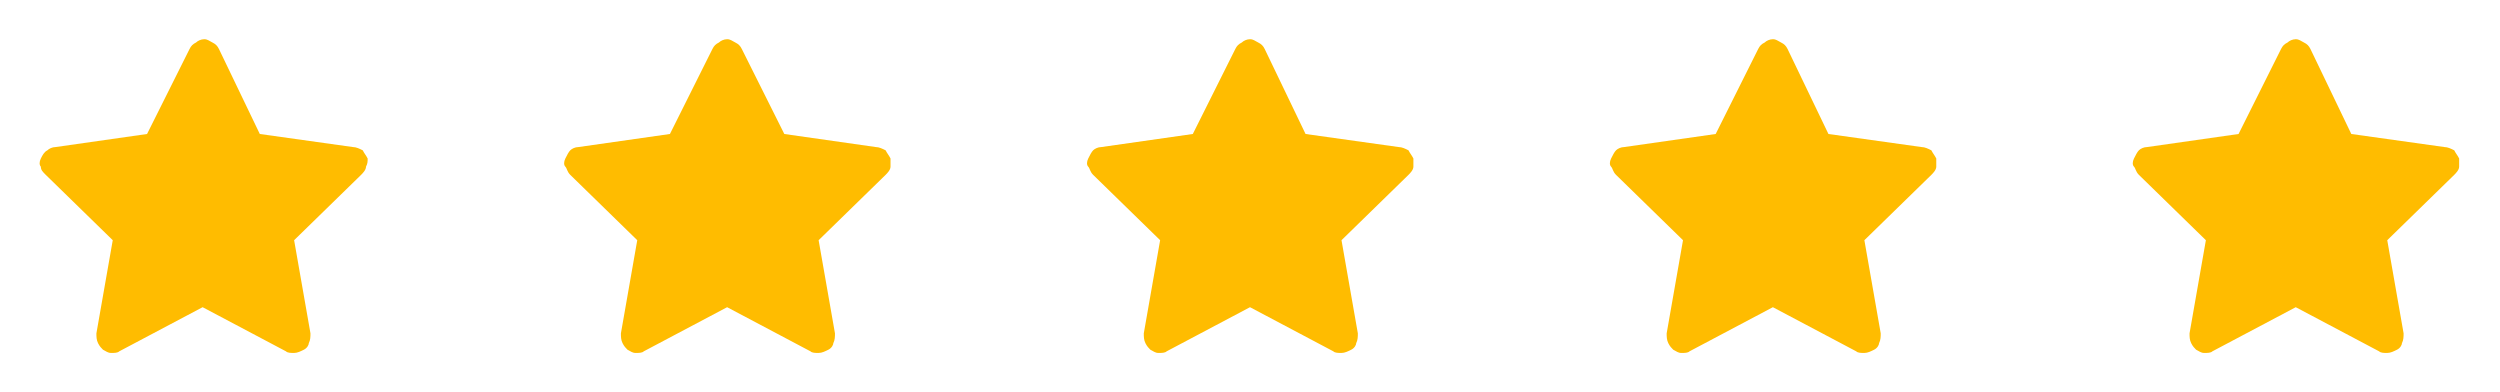 <?xml version="1.0" encoding="utf-8"?>
<!-- Generator: Adobe Illustrator 26.2.0, SVG Export Plug-In . SVG Version: 6.00 Build 0)  -->
<svg version="1.1" id="Laag_1" xmlns="http://www.w3.org/2000/svg" xmlns:xlink="http://www.w3.org/1999/xlink" x="0px" y="0px"
	 viewBox="0 0 153 24" style="enable-background:new 0 0 153 24;" xml:space="preserve">
<style type="text/css">
	.st0{fill:#FFBC00;}
</style>
<path class="st0" d="M22.5,9.7c-0.1-0.2-0.2-0.3-0.3-0.5C22,9.1,21.8,9,21.6,9l-5.7-0.8L13.4,3c-0.1-0.2-0.2-0.3-0.4-0.4
	c-0.2-0.1-0.3-0.2-0.5-0.2c-0.2,0-0.4,0.1-0.5,0.2c-0.2,0.1-0.3,0.2-0.4,0.4L9,8.2L3.4,9C3.2,9,3,9.1,2.9,9.2
	C2.7,9.3,2.6,9.5,2.5,9.7c-0.1,0.2-0.1,0.4,0,0.5c0,0.2,0.1,0.3,0.3,0.5l4.1,4l-1,5.7c0,0.2,0,0.4,0.1,0.6c0.1,0.2,0.2,0.3,0.3,0.4
	c0.2,0.1,0.3,0.2,0.5,0.2c0.2,0,0.4,0,0.5-0.1l5.1-2.7l5.1,2.7c0.1,0.1,0.3,0.1,0.5,0.1c0.2,0,0.4-0.1,0.6-0.2
	c0.2-0.1,0.3-0.3,0.3-0.4c0.1-0.2,0.1-0.4,0.1-0.6l-1-5.7l4.1-4c0.1-0.1,0.3-0.3,0.3-0.5C22.5,10,22.5,9.9,22.5,9.7z"/>
<path class="st0" d="M54.5,9.7c-0.1-0.2-0.2-0.3-0.3-0.5C54,9.1,53.8,9,53.6,9L48,8.2L45.4,3c-0.1-0.2-0.2-0.3-0.4-0.4
	c-0.2-0.1-0.3-0.2-0.5-0.2c-0.2,0-0.4,0.1-0.5,0.2c-0.2,0.1-0.3,0.2-0.4,0.4L41,8.2L35.4,9c-0.2,0-0.4,0.1-0.5,0.2
	c-0.1,0.1-0.2,0.3-0.3,0.5c-0.1,0.2-0.1,0.4,0,0.5s0.1,0.3,0.3,0.5l4.1,4l-1,5.7c0,0.2,0,0.4,0.1,0.6c0.1,0.2,0.2,0.3,0.3,0.4
	c0.2,0.1,0.3,0.2,0.5,0.2c0.2,0,0.4,0,0.5-0.1l5.1-2.7l5.1,2.7c0.1,0.1,0.3,0.1,0.5,0.1c0.2,0,0.4-0.1,0.6-0.2
	c0.2-0.1,0.3-0.3,0.3-0.4c0.1-0.2,0.1-0.4,0.1-0.6l-1-5.7l4.1-4c0.1-0.1,0.3-0.3,0.3-0.5C54.5,10,54.5,9.9,54.5,9.7z"/>
<path class="st0" d="M86.5,9.7c-0.1-0.2-0.2-0.3-0.3-0.5C86,9.1,85.8,9,85.6,9l-5.7-0.8L77.4,3c-0.1-0.2-0.2-0.3-0.4-0.4
	c-0.2-0.1-0.3-0.2-0.5-0.2c-0.2,0-0.4,0.1-0.5,0.2c-0.2,0.1-0.3,0.2-0.4,0.4l-2.6,5.2L67.4,9c-0.2,0-0.4,0.1-0.5,0.2
	c-0.1,0.1-0.2,0.3-0.3,0.5c-0.1,0.2-0.1,0.4,0,0.5s0.1,0.3,0.3,0.5l4.1,4l-1,5.7c0,0.2,0,0.4,0.1,0.6c0.1,0.2,0.2,0.3,0.3,0.4
	c0.2,0.1,0.3,0.2,0.5,0.2c0.2,0,0.4,0,0.5-0.1l5.1-2.7l5.1,2.7c0.1,0.1,0.3,0.1,0.5,0.1c0.2,0,0.4-0.1,0.6-0.2
	c0.2-0.1,0.3-0.3,0.3-0.4c0.1-0.2,0.1-0.4,0.1-0.6l-1-5.7l4.1-4c0.1-0.1,0.3-0.3,0.3-0.5C86.5,10,86.5,9.9,86.5,9.7z"/>
<path class="st0" d="M118.5,9.7c-0.1-0.2-0.2-0.3-0.3-0.5C118,9.1,117.8,9,117.6,9l-5.7-0.8L109.4,3c-0.1-0.2-0.2-0.3-0.4-0.4
	c-0.2-0.1-0.3-0.2-0.5-0.2s-0.4,0.1-0.5,0.2c-0.2,0.1-0.3,0.2-0.4,0.4L105,8.2L99.4,9c-0.2,0-0.4,0.1-0.5,0.2
	c-0.1,0.1-0.2,0.3-0.3,0.5c-0.1,0.2-0.1,0.4,0,0.5s0.1,0.3,0.3,0.5l4.1,4l-1,5.7c0,0.2,0,0.4,0.1,0.6c0.1,0.2,0.2,0.3,0.3,0.4
	c0.2,0.1,0.3,0.2,0.5,0.2s0.4,0,0.5-0.1l5.1-2.7l5.1,2.7c0.1,0.1,0.3,0.1,0.5,0.1c0.2,0,0.4-0.1,0.6-0.2c0.2-0.1,0.3-0.3,0.3-0.4
	c0.1-0.2,0.1-0.4,0.1-0.6l-1-5.7l4.1-4c0.1-0.1,0.3-0.3,0.3-0.5C118.5,10,118.5,9.9,118.5,9.7L118.5,9.7z"/>
<path class="st0" d="M150.5,9.7c-0.1-0.2-0.2-0.3-0.3-0.5C150,9.1,149.8,9,149.6,9l-5.7-0.8L141.4,3c-0.1-0.2-0.2-0.3-0.4-0.4
	c-0.2-0.1-0.3-0.2-0.5-0.2s-0.4,0.1-0.5,0.2c-0.2,0.1-0.3,0.2-0.4,0.4L137,8.2L131.4,9c-0.2,0-0.4,0.1-0.5,0.2
	c-0.1,0.1-0.2,0.3-0.3,0.5c-0.1,0.2-0.1,0.4,0,0.5s0.1,0.3,0.3,0.5l4.1,4l-1,5.7c0,0.2,0,0.4,0.1,0.6c0.1,0.2,0.2,0.3,0.3,0.4
	c0.2,0.1,0.3,0.2,0.5,0.2s0.4,0,0.5-0.1l5.1-2.7l5.1,2.7c0.1,0.1,0.3,0.1,0.5,0.1c0.2,0,0.4-0.1,0.6-0.2c0.2-0.1,0.3-0.3,0.3-0.4
	c0.1-0.2,0.1-0.4,0.1-0.6l-1-5.7l4.1-4c0.1-0.1,0.3-0.3,0.3-0.5C150.5,10,150.5,9.9,150.5,9.7L150.5,9.7z"/>
</svg>
